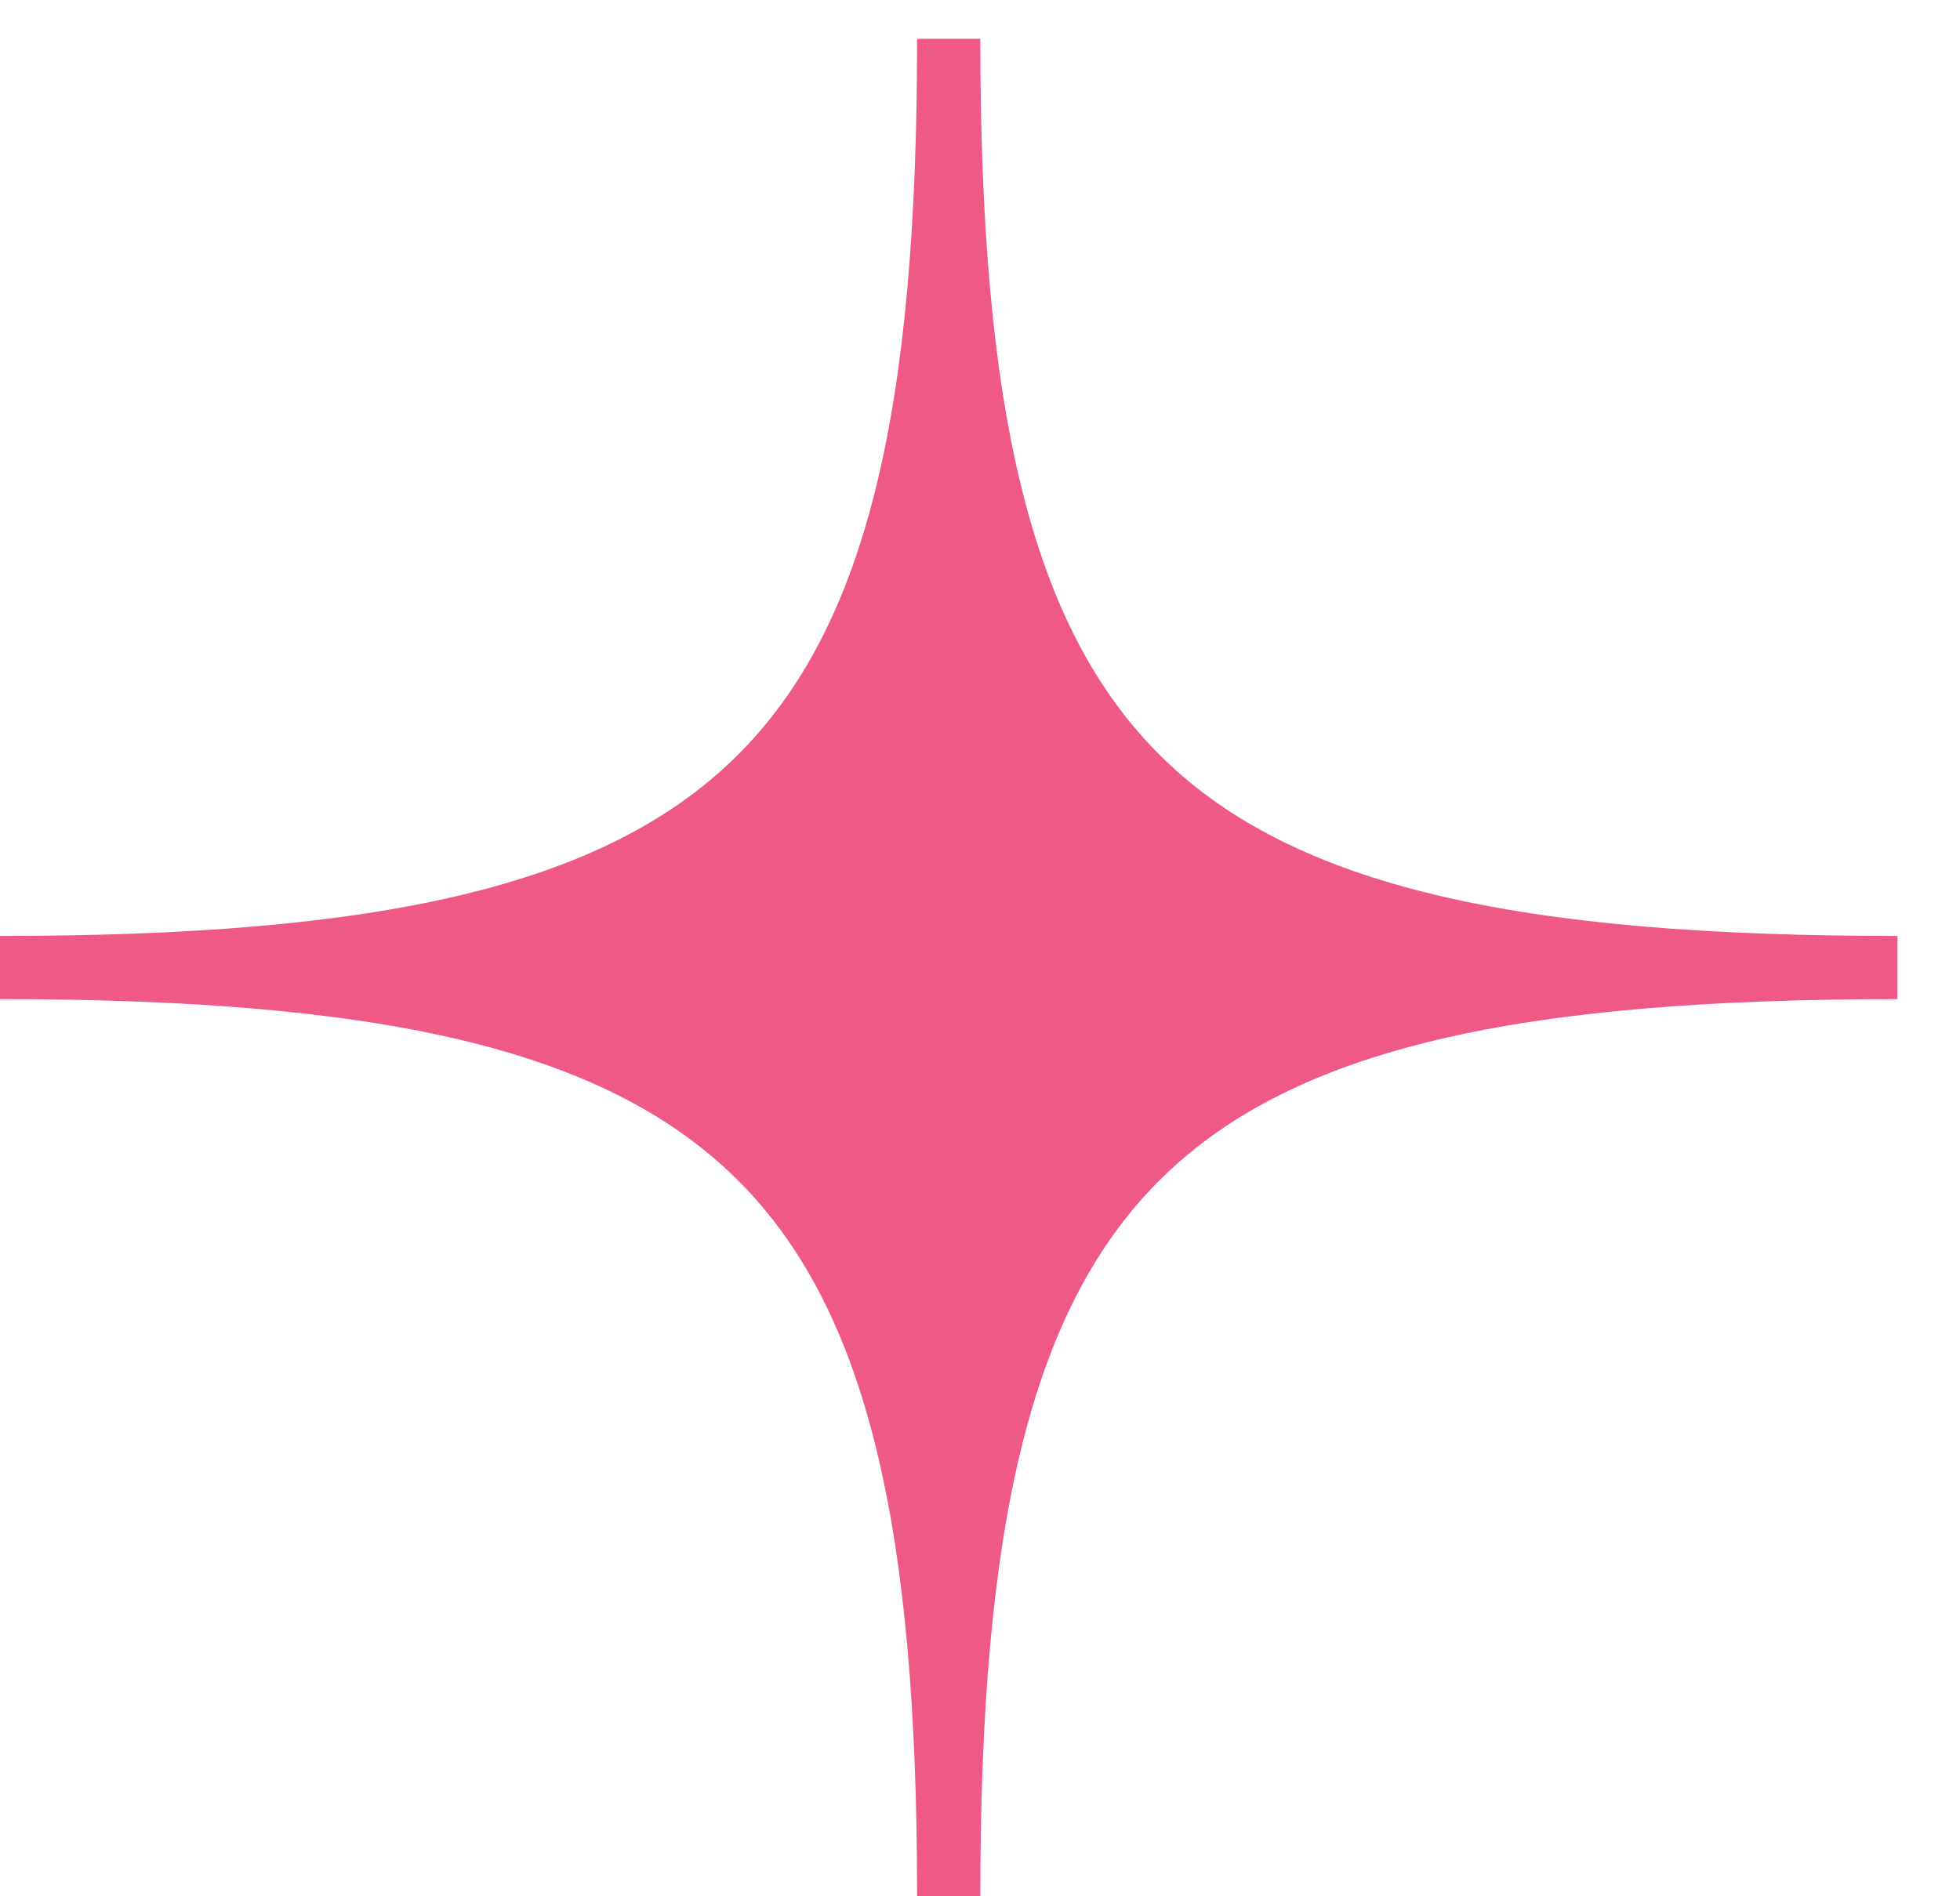 <svg width="31" height="30" viewBox="0 0 31 30" fill="none" xmlns="http://www.w3.org/2000/svg">
<g clip-path="url(#clip0_551_5065)">
<path d="M15.005 30C15.005 18.317 11.932 15.307 0 15.307C11.932 15.307 15.005 12.298 15.005 0.614C15.005 12.298 18.079 15.307 30.011 15.307C18.079 15.307 15.005 18.317 15.005 30Z" fill="#EF5986" stroke="#EF5986"/>
</g>
<defs>
<clipPath id="clip0_551_5065">
<rect width="30.682" height="30" fill="white"/>
</clipPath>
</defs>
</svg>
